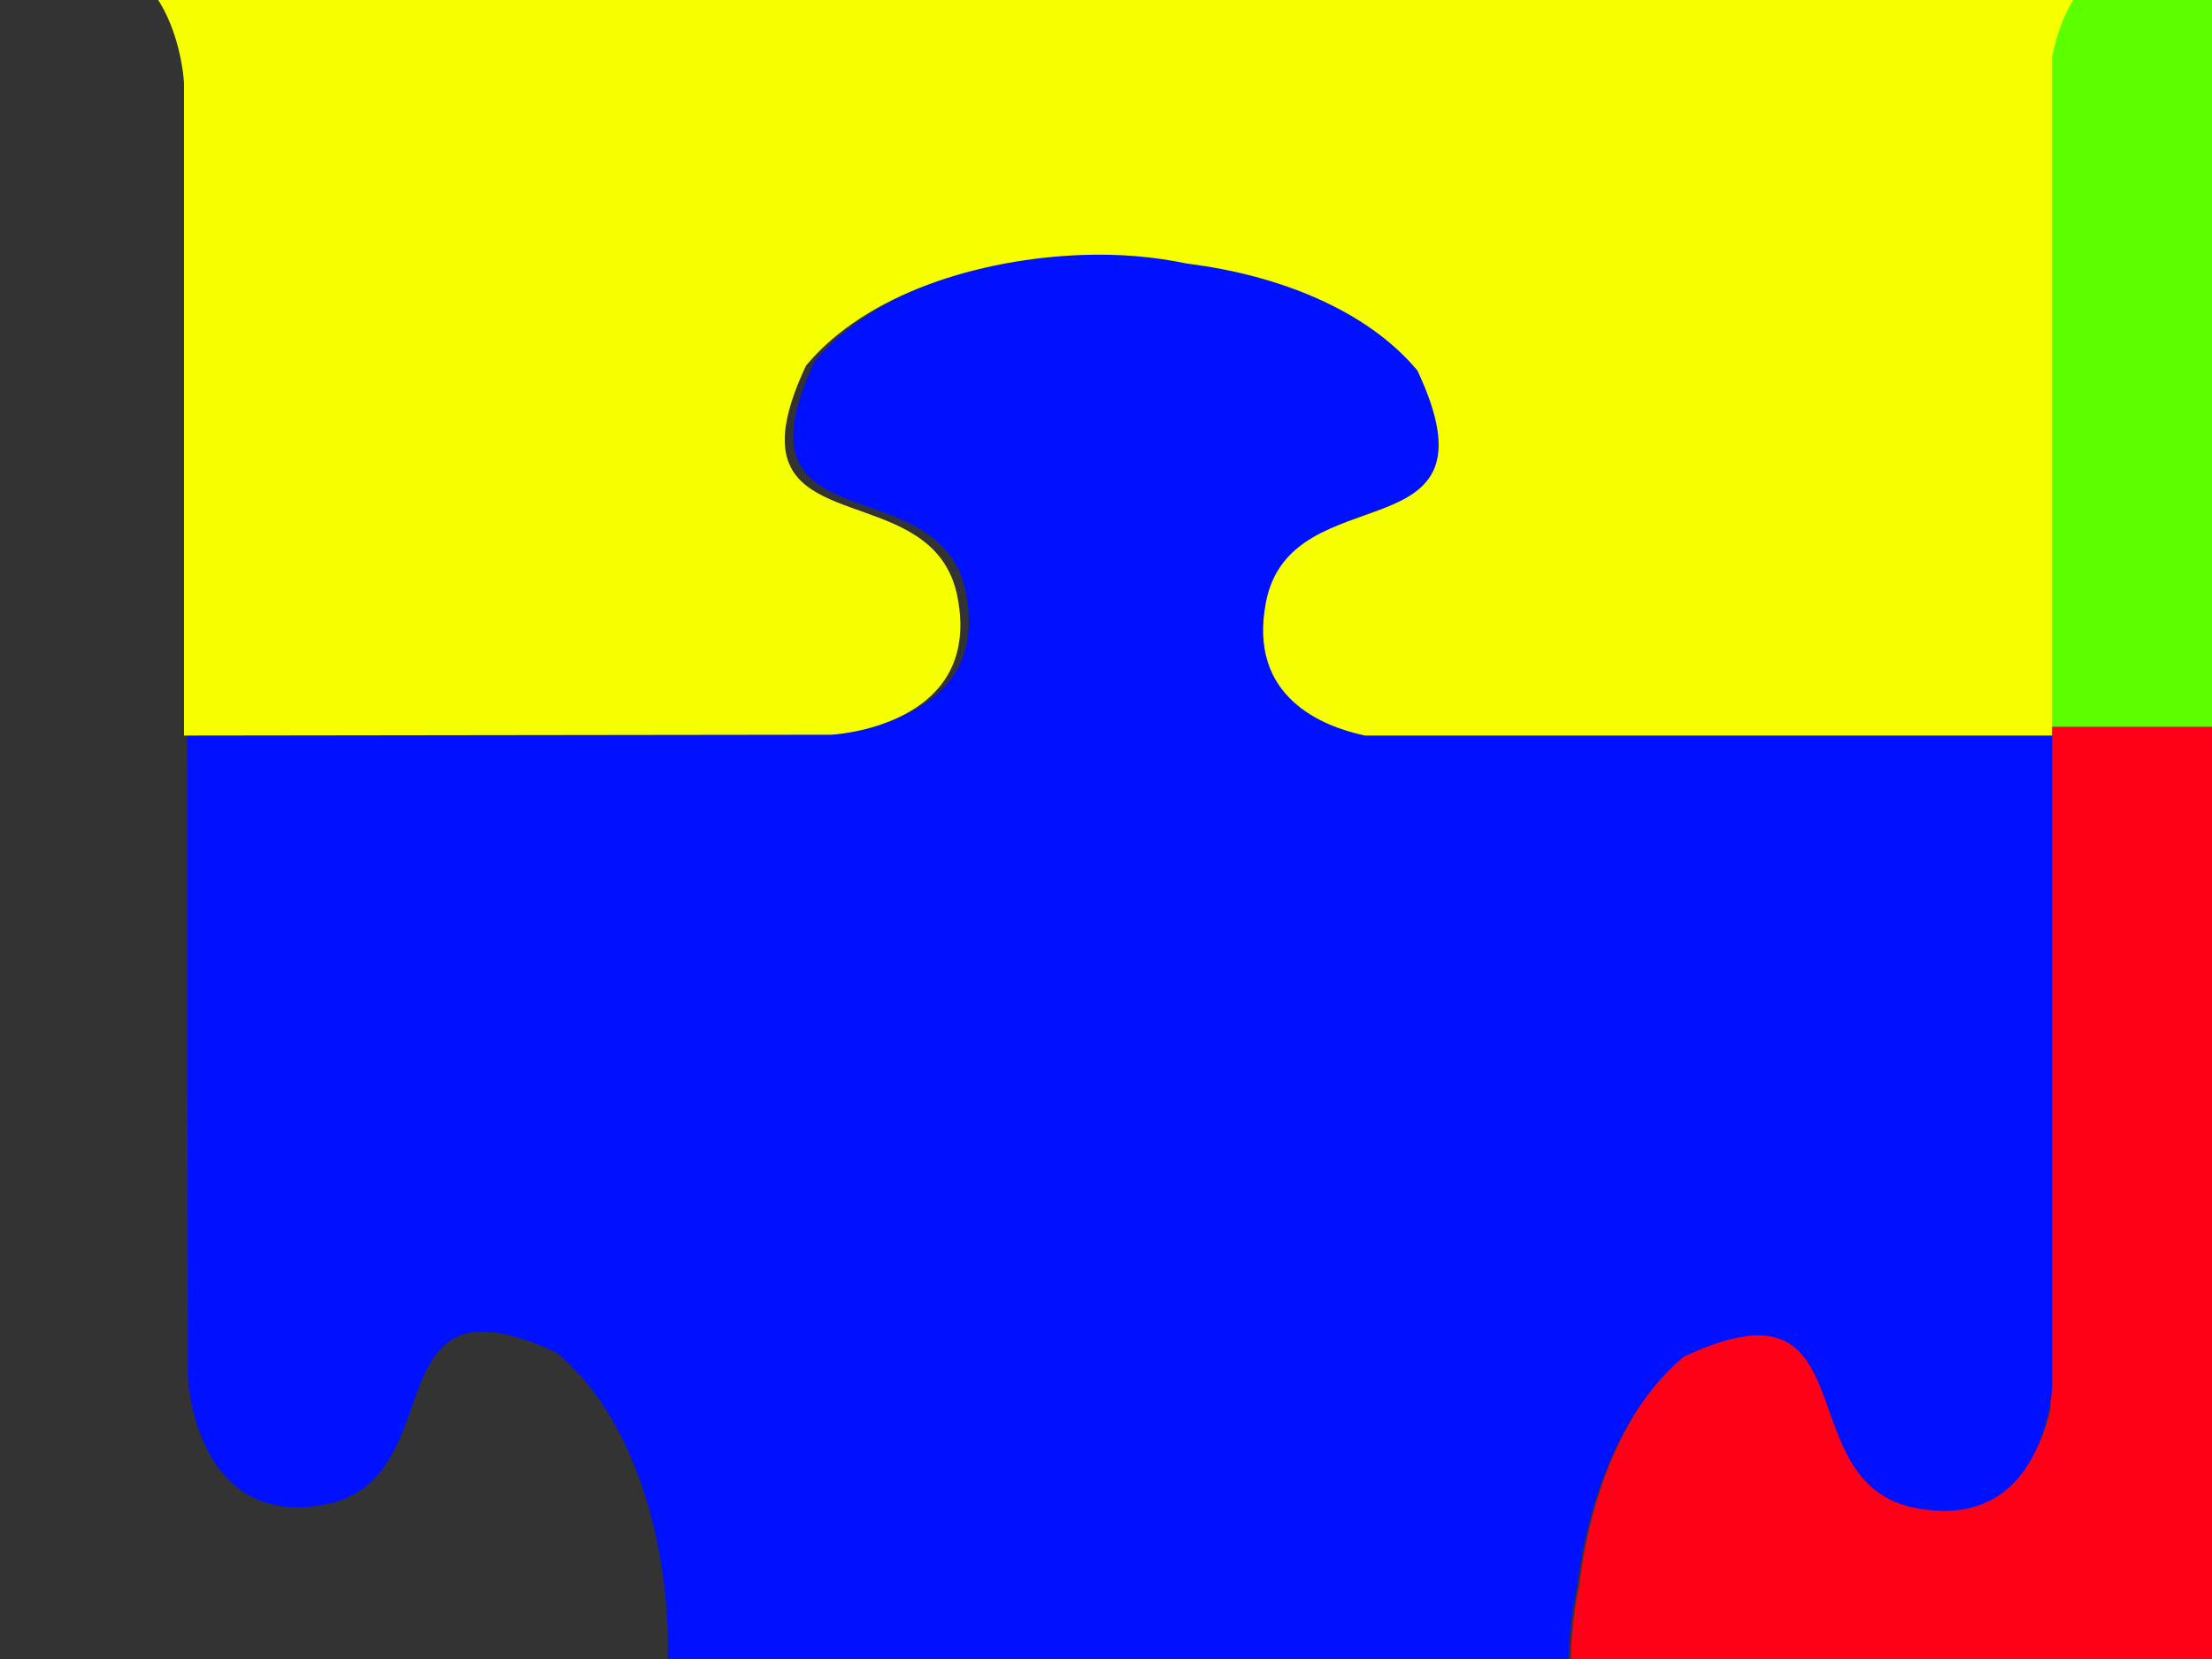 <?xml version="1.0"?><svg width="640" height="480" xmlns="http://www.w3.org/2000/svg">
 <rect width="100%" height="100%" fill="#333333" stroke="none"/>
 <title>puzzle complete big</title>Clipart by Nicu Buculei - jigsaw_red_10Nicu Buculei
 <g>
  <path id="svg_1" fill="#5dff00" fill-rule="evenodd" stroke="#000000" stroke-width="0" stroke-linejoin="round" d="m854.428,-465.442c-29.365,1.081 -62.304,10.922 -79.875,31.999c-25.558,54.459 36.529,29.314 43.832,67.017c7.302,37.702 -36.527,39.787 -36.527,39.787l0,0l-188.851,0c0,0 0.242,187.284 0.242,187.284c0,0 2.085,43.83 39.787,36.527c30.633,-5.933 19.77,-48.065 43.832,-49.93c5.553,-0.431 12.973,1.306 23.184,6.098c21.076,17.572 30.917,50.511 31.998,79.876c0.399,10.84 -0.547,21.036 -2.415,29.946c-0.048,0.396 -0.13,0.812 -0.181,1.208c-3.273,25.337 -13.064,51.039 -30.851,65.869c-54.458,25.559 -29.314,-36.53 -67.015,-43.832c-27.469,-5.321 -35.955,16.38 -38.579,28.618l0,198.816l196.277,0c11.981,2.354 35.241,10.605 29.765,38.882c-7.303,37.702 -69.33,12.558 -43.771,67.017c14.83,17.788 40.532,27.579 65.868,30.852c0.396,0.051 0.812,0.133 1.208,0.181c8.91,1.868 19.105,2.814 29.946,2.415c29.365,-1.081 62.304,-10.922 79.875,-31.999c25.559,-54.459 -36.529,-29.314 -43.832,-67.017c-7.302,-37.702 36.526,-39.787 36.526,-39.787l187.764,-0.543c0,0 -1.208,-189.82 -1.208,-189.82c0,0 -2.085,-43.83 -39.786,-36.527c-37.702,7.303 -12.557,69.391 -67.015,43.832c-21.076,-17.572 -30.917,-50.511 -31.998,-79.876c-0.399,-10.84 0.547,-21.036 2.415,-29.946c0.048,-0.396 0.13,-0.812 0.181,-1.208c3.273,-25.337 13.064,-51.04 30.851,-65.869c10.211,-4.792 17.631,-6.529 23.184,-6.098c24.062,1.866 13.199,43.937 43.832,49.87c35.177,6.814 39.144,-29.636 39.545,-34.716l0,-190.122l-197.363,-0c-12.375,-2.863 -32.774,-11.576 -27.591,-38.338c7.302,-37.702 69.33,-12.558 43.771,-67.017c-14.83,-17.788 -40.531,-27.579 -65.868,-30.852c-0.396,-0.051 -0.812,-0.133 -1.208,-0.181c-8.91,-1.868 -19.105,-2.814 -29.946,-2.415z"/>
  <path id="svg_2" fill="#ff0019" fill-rule="evenodd" stroke="#000000" stroke-width="0" stroke-linejoin="round" d="m454.482,488.461c1.081,29.365 10.922,62.305 31.998,79.876c54.458,25.559 29.314,-36.53 67.015,-43.832c37.702,-7.303 39.787,36.527 39.787,36.527l0,0l0,188.854c0,0 187.281,-0.242 187.281,-0.242c0,0 43.829,-2.085 36.526,-39.787c-5.933,-30.633 -48.064,-19.77 -49.929,-43.832c-0.431,-5.553 1.305,-12.973 6.098,-23.184c17.571,-21.077 50.51,-30.918 79.875,-31.999c10.84,-0.399 21.035,0.547 29.946,2.415c0.396,0.048 0.812,0.13 1.208,0.181c25.337,3.273 51.039,13.064 65.868,30.852c25.558,54.459 -36.529,29.314 -43.832,67.017c-5.32,27.47 16.38,35.956 28.617,38.58l198.813,0l0,-196.28c2.354,-11.981 10.605,-35.242 38.881,-29.765c37.702,7.303 12.557,69.331 67.016,43.772c17.788,-14.83 27.579,-40.532 30.851,-65.869c0.051,-0.396 0.133,-0.812 0.181,-1.208c1.868,-8.91 2.814,-19.106 2.415,-29.946c-1.081,-29.365 -10.922,-62.305 -31.998,-79.876c-54.458,-25.559 -29.314,36.53 -67.016,43.832c-37.702,7.303 -39.787,-36.527 -39.787,-36.527l-0.543,-187.767c0,0 -189.817,1.208 -189.817,1.208c0,0 -43.829,2.085 -36.526,39.787c7.302,37.702 69.39,12.558 43.832,67.017c-17.571,21.077 -50.51,30.918 -79.875,31.999c-10.84,0.399 -21.035,-0.547 -29.946,-2.415c-0.396,-0.048 -0.812,-0.13 -1.208,-0.181c-25.337,-3.273 -51.039,-13.064 -65.868,-30.852c-4.792,-10.211 -6.528,-17.631 -6.098,-23.184c1.866,-24.063 43.936,-13.199 49.869,-43.832c6.813,-35.178 -29.636,-39.145 -34.715,-39.546l-190.119,0l0,197.367c-2.863,12.376 -11.576,32.775 -38.338,27.591c-37.702,-7.303 -12.557,-69.331 -67.015,-43.772c-17.788,14.83 -27.579,40.532 -30.851,65.869c-0.051,0.396 -0.133,0.812 -0.181,1.208c-1.868,8.91 -2.814,19.106 -2.415,29.946z"/>
  <path id="svg_3" fill="#0011ff" fill-rule="evenodd" stroke="#000000" stroke-width="0" stroke-linejoin="round" d="m315.543,72.656c-29.365,1.081 -62.304,10.922 -79.876,31.999c-25.558,54.459 36.53,29.314 43.832,67.017c7.303,37.702 -36.526,39.787 -36.526,39.787l0,0l-188.851,0c0,0 0.242,187.284 0.242,187.284c0,0 2.085,43.83 39.787,36.527c30.633,-5.933 19.77,-48.065 43.832,-49.93c5.553,-0.431 12.973,1.305 23.183,6.098c21.077,17.571 30.918,50.511 31.999,79.876c0.399,10.841 -0.547,21.036 -2.415,29.946c-0.048,0.396 -0.13,0.812 -0.181,1.208c-3.273,25.337 -13.064,51.039 -30.852,65.869c-54.458,25.559 -29.313,-36.53 -67.015,-43.832c-27.469,-5.321 -35.955,16.38 -38.579,28.618l0,198.815l196.277,0c11.98,2.354 35.241,10.605 29.764,38.882c-7.302,37.702 -69.33,12.558 -43.771,67.016c14.83,17.788 40.531,27.58 65.868,30.852c0.396,0.052 0.812,0.134 1.208,0.181c8.91,1.868 19.105,2.814 29.945,2.415c29.365,-1.081 62.304,-10.922 79.875,-31.999c25.559,-54.458 -36.529,-29.314 -43.831,-67.016c-7.303,-37.702 36.526,-39.787 36.526,-39.787l187.764,-0.544c0,0 -1.207,-189.819 -1.207,-189.819c0,0 -2.085,-43.83 -39.787,-36.528c-37.702,7.303 -12.557,69.392 -67.015,43.833c-21.077,-17.572 -30.918,-50.511 -31.999,-79.877c-0.399,-10.84 0.548,-21.035 2.415,-29.946c0.048,-0.395 0.13,-0.811 0.181,-1.207c3.273,-25.337 13.064,-51.04 30.852,-65.87c10.21,-4.792 17.63,-6.528 23.183,-6.097c24.062,1.865 13.199,43.936 43.832,49.869c35.177,6.814 39.144,-29.636 39.545,-34.715l0,-190.122l-197.363,0c-12.376,-2.863 -32.775,-11.576 -27.591,-38.338c7.302,-37.703 69.33,-12.558 43.771,-67.017c-14.83,-17.788 -40.532,-27.579 -65.868,-30.852c-0.396,-0.051 -0.812,-0.133 -1.208,-0.181c-8.91,-1.868 -19.105,-2.814 -29.945,-2.415l0,0l0,0z"/>
  <path id="svg_4" fill="#f6ff00" fill-rule="evenodd" stroke="#000000" stroke-width="0" stroke-linejoin="round" d="m-85.561,-48.607c1.081,29.365 10.922,62.305 31.998,79.876c54.458,25.559 29.314,-36.53 67.015,-43.832c37.702,-7.303 39.787,36.527 39.787,36.527l0,0l0,188.854c0,0 187.281,-0.242 187.281,-0.242c0,0 43.829,-2.085 36.526,-39.787c-5.933,-30.633 -48.064,-19.77 -49.929,-43.833c-0.431,-5.553 1.305,-12.973 6.098,-23.184c17.571,-21.076 50.51,-30.918 79.875,-31.999c10.84,-0.399 21.035,0.547 29.945,2.415c0.396,0.048 0.812,0.13 1.208,0.181c25.337,3.273 51.038,13.064 65.868,30.852c25.559,54.459 -36.529,29.314 -43.832,67.017c-5.32,27.469 16.38,35.955 28.618,38.58l198.812,0l0,-196.28c2.354,-11.981 10.605,-35.242 38.881,-29.765c37.702,7.303 12.558,69.331 67.016,43.772c17.787,-14.83 27.578,-40.532 30.851,-65.869c0.051,-0.396 0.133,-0.812 0.181,-1.208c1.868,-8.911 2.814,-19.106 2.415,-29.946c-1.081,-29.365 -10.922,-62.305 -31.998,-79.877c-54.458,-25.559 -29.314,36.53 -67.016,43.833c-37.701,7.302 -39.786,-36.527 -39.786,-36.527l-0.544,-187.768c0,0 -189.816,1.208 -189.816,1.208c0,0 -43.829,2.085 -36.527,39.787c7.303,37.703 69.391,12.558 43.832,67.017c-17.572,21.076 -50.51,30.918 -79.875,31.999c-10.84,0.399 -21.035,-0.548 -29.946,-2.415c-0.395,-0.048 -0.812,-0.13 -1.207,-0.181c-25.337,-3.273 -51.039,-13.064 -65.869,-30.852c-4.792,-10.211 -6.528,-17.631 -6.097,-23.184c1.865,-24.063 43.935,-13.2 49.869,-43.833c6.813,-35.178 -29.636,-39.145 -34.716,-39.546l-190.118,0l0,197.367c-2.863,12.376 -11.576,32.775 -38.338,27.592c-37.702,-7.303 -12.557,-69.331 -67.015,-43.772c-17.788,14.83 -27.579,40.532 -30.851,65.869c-0.051,0.396 -0.133,0.812 -0.181,1.208c-1.868,8.91 -2.814,19.106 -2.415,29.946l0,0z"/>
  <title>Layer 1</title>
 </g></svg>